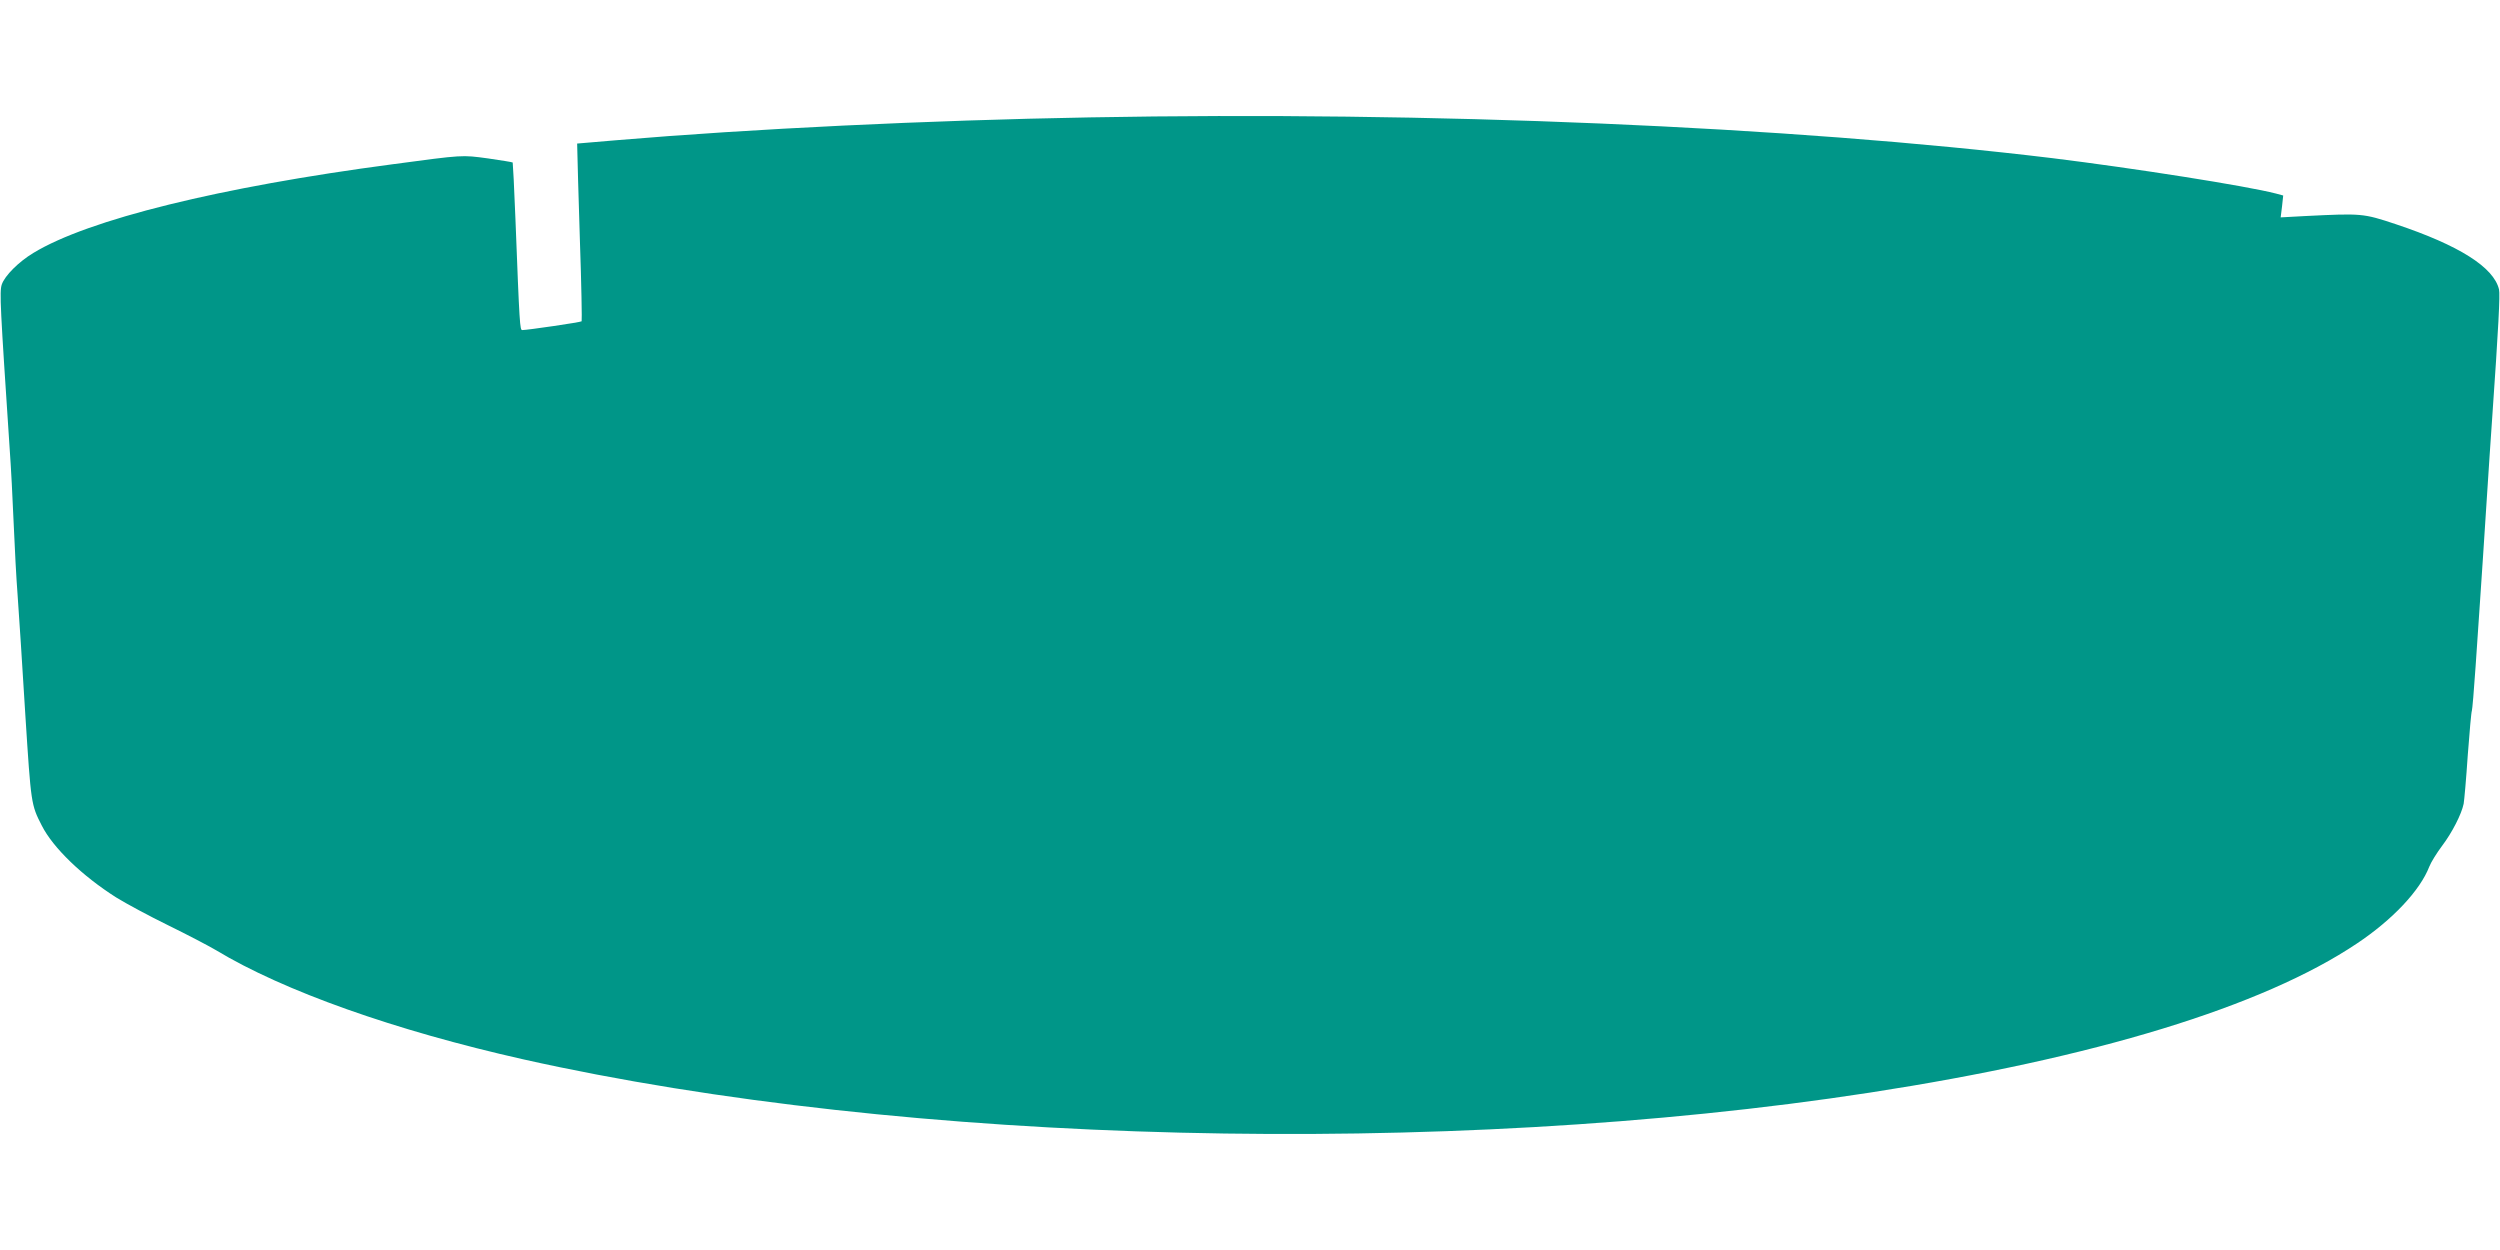 <?xml version="1.0" standalone="no"?>
<!DOCTYPE svg PUBLIC "-//W3C//DTD SVG 20010904//EN"
 "http://www.w3.org/TR/2001/REC-SVG-20010904/DTD/svg10.dtd">
<svg version="1.0" xmlns="http://www.w3.org/2000/svg"
 width="1280pt" height="640pt" viewBox="0 0 1280 640"
 preserveAspectRatio="xMidYMid meet">
<g transform="translate(0,640) scale(0.1,-0.1)"
fill="#009688" stroke="none">
<path d="M5580 5799 c-832 -15 -1727 -58 -2425 -117 l-200 -17 1 -40 c0 -22 6
-226 13 -453 8 -227 11 -415 9 -417 -4 -5 -278 -45 -304 -45 -12 0 -14 22 -35
570 -6 157 -13 287 -14 288 -2 2 -59 11 -127 21 -135 18 -122 19 -488 -30
-885 -117 -1558 -283 -1839 -454 -75 -45 -147 -117 -162 -162 -12 -37 -8 -110
41 -848 6 -82 15 -251 20 -375 5 -124 14 -288 20 -365 10 -142 21 -313 40
-620 29 -451 29 -455 84 -562 57 -113 206 -257 381 -368 50 -31 169 -95 265
-142 96 -47 207 -105 246 -128 346 -209 916 -411 1574 -559 1954 -438 4716
-506 6895 -170 1149 177 2010 440 2492 763 183 122 324 272 371 394 9 23 39
71 66 107 50 66 99 161 110 215 3 17 13 128 21 249 9 120 18 222 21 227 2 4
11 106 19 226 8 120 19 286 25 368 6 83 19 287 30 455 11 168 24 370 30 450
32 460 41 634 35 658 -27 114 -205 226 -528 334 -168 56 -175 56 -461 42
l-129 -7 7 56 6 56 -37 10 c-155 40 -730 130 -1143 181 -1347 163 -3187 241
-4930 209z"/>
</g>
</svg>
